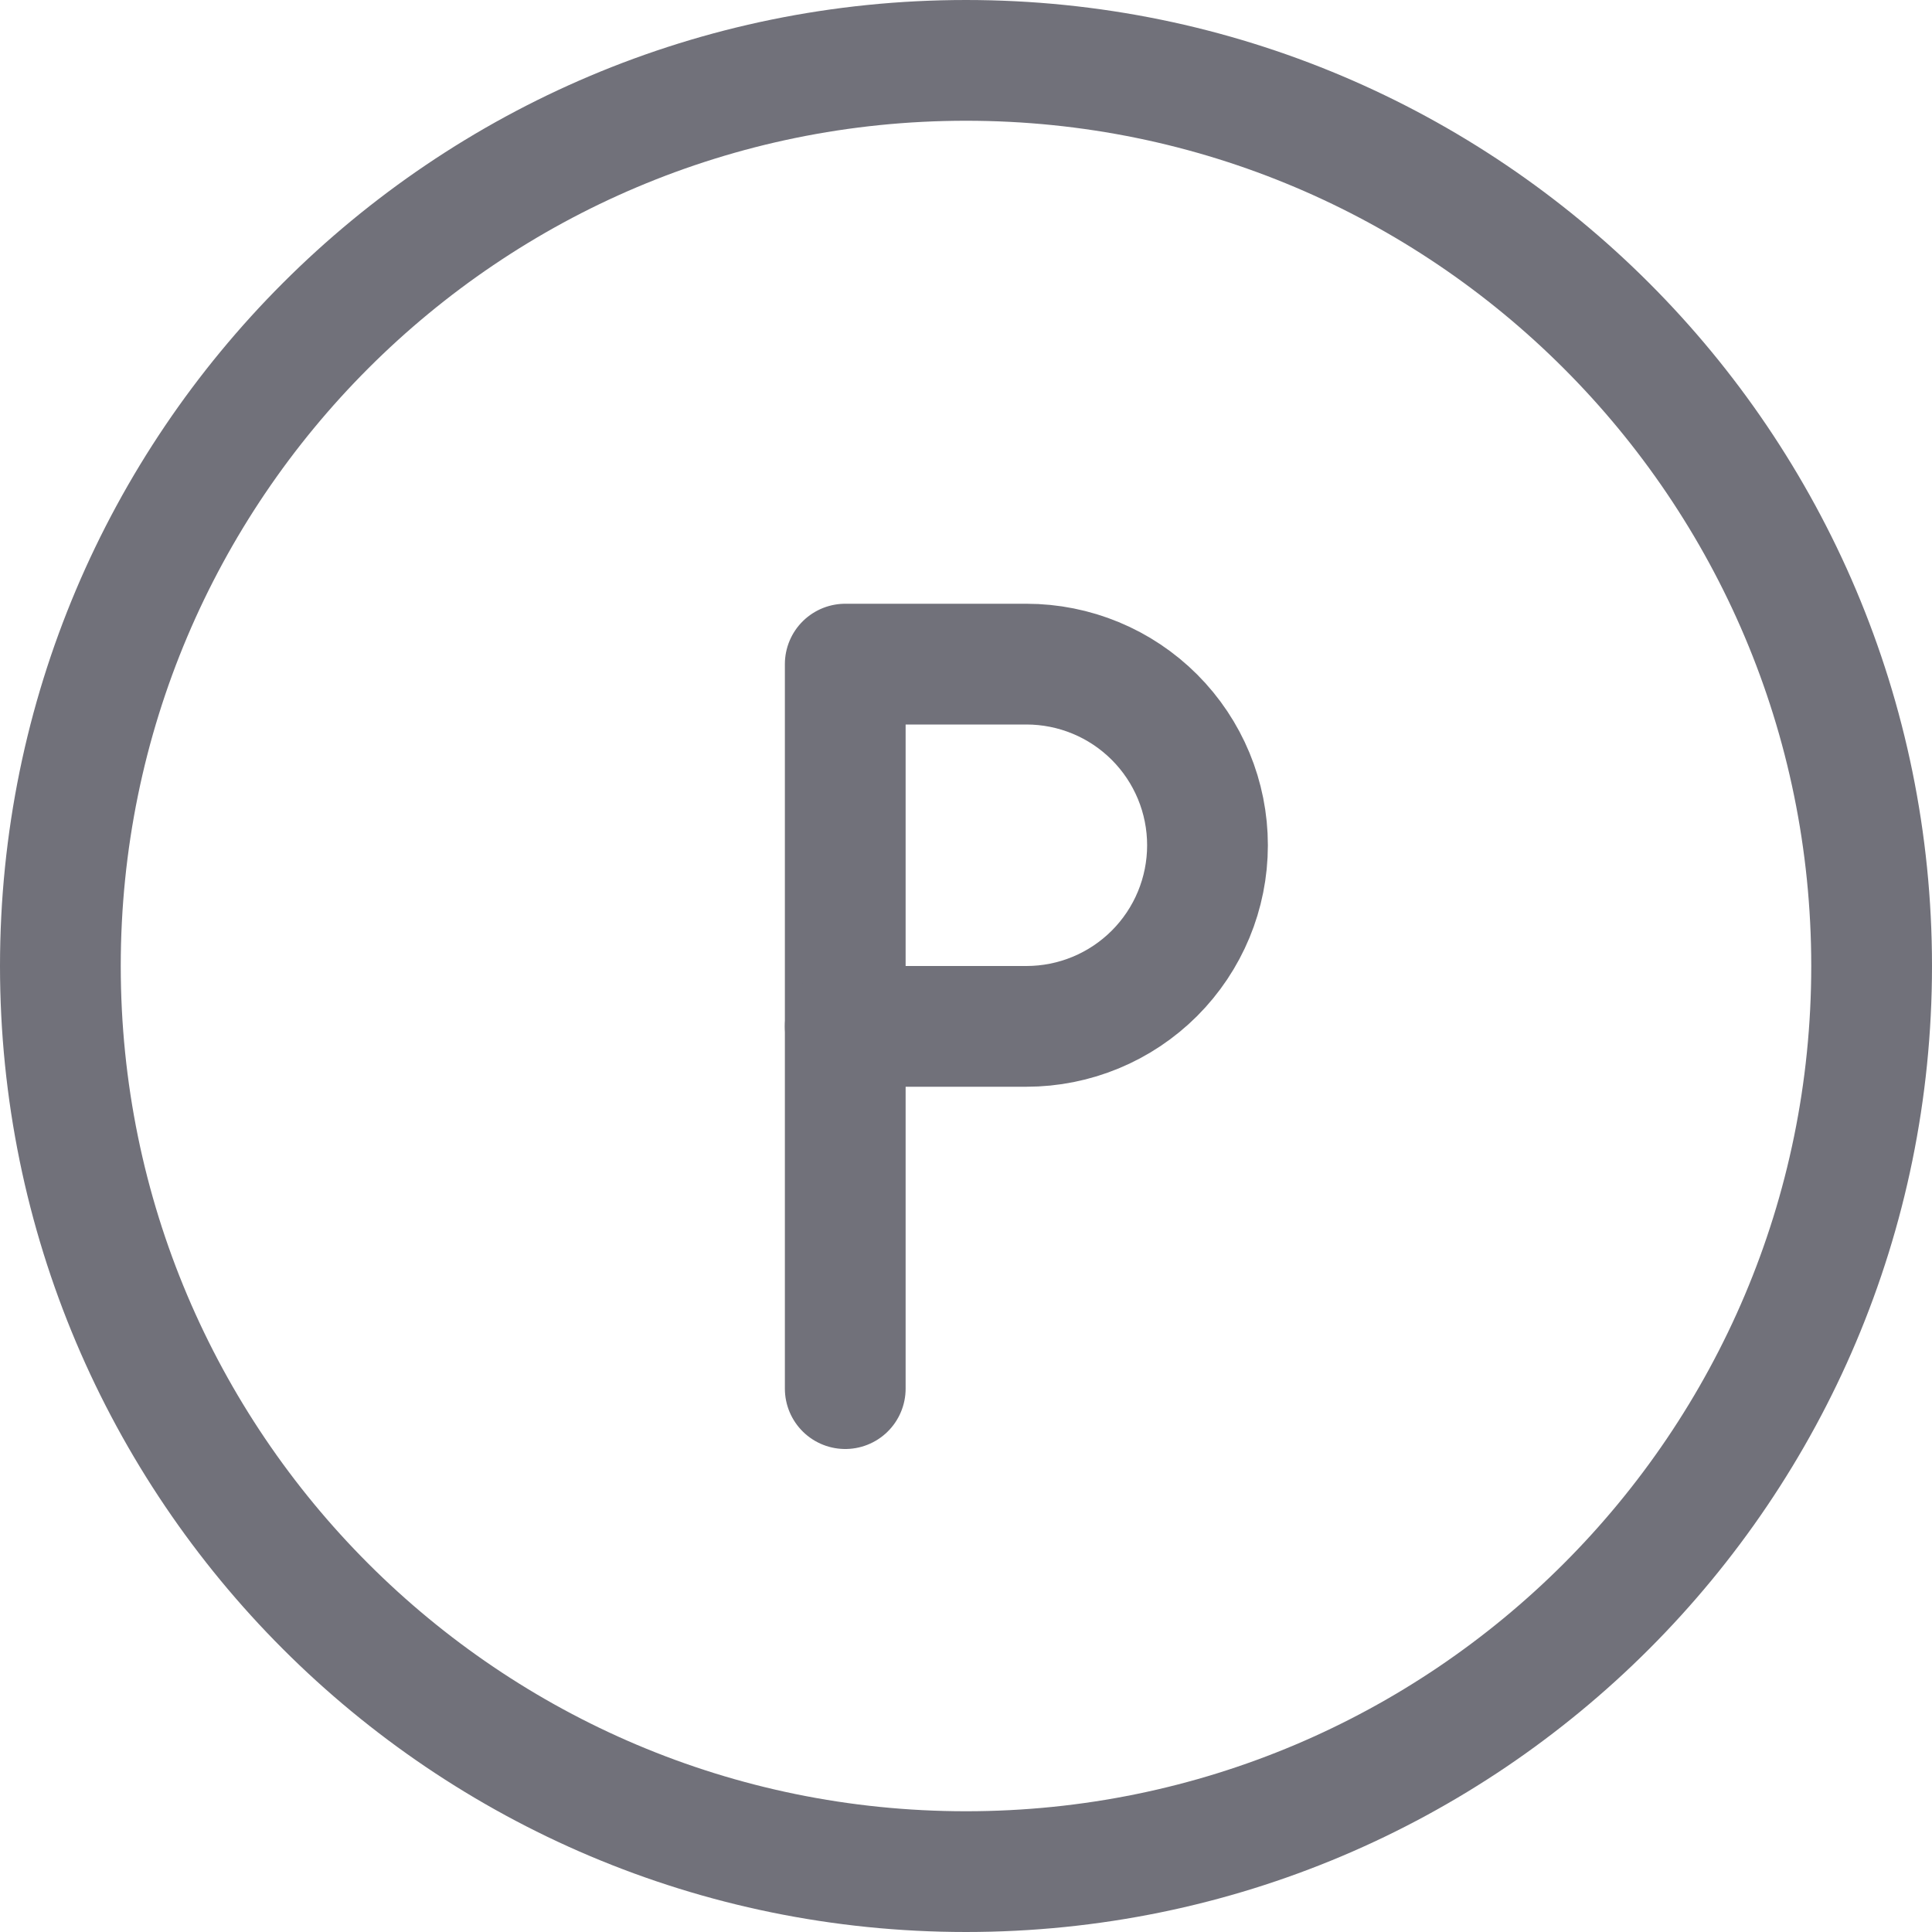 <?xml version="1.0" encoding="utf-8"?><!-- Uploaded to: SVG Repo, www.svgrepo.com, Generator: SVG Repo Mixer Tools -->
<svg width="800px" height="800px" viewBox="0 0 24 24" fill="none" xmlns="http://www.w3.org/2000/svg">
<path d="M12 23.25C18.213 23.25 23.25 18.213 23.25 12C23.25 5.787 18.213 0.75 12 0.75C5.787 0.75 0.75 5.787 0.75 12C0.75 18.213 5.787 23.25 12 23.25Z" stroke="#71717A" stroke-width="1.5" stroke-linecap="round" stroke-linejoin="round"/>
<path d="M15 10.5C15 11.097 14.763 11.669 14.341 12.091C13.919 12.513 13.347 12.75 12.75 12.75H10.5V8.25H12.75C13.347 8.25 13.919 8.487 14.341 8.909C14.763 9.331 15 9.903 15 10.5V10.5Z" stroke="#71717A" stroke-width="1.5" stroke-linecap="round" stroke-linejoin="round"/>
<path d="M10.5 17.25V12.75" stroke="#71717A" stroke-width="1.5" stroke-linecap="round" stroke-linejoin="round"/>
</svg>